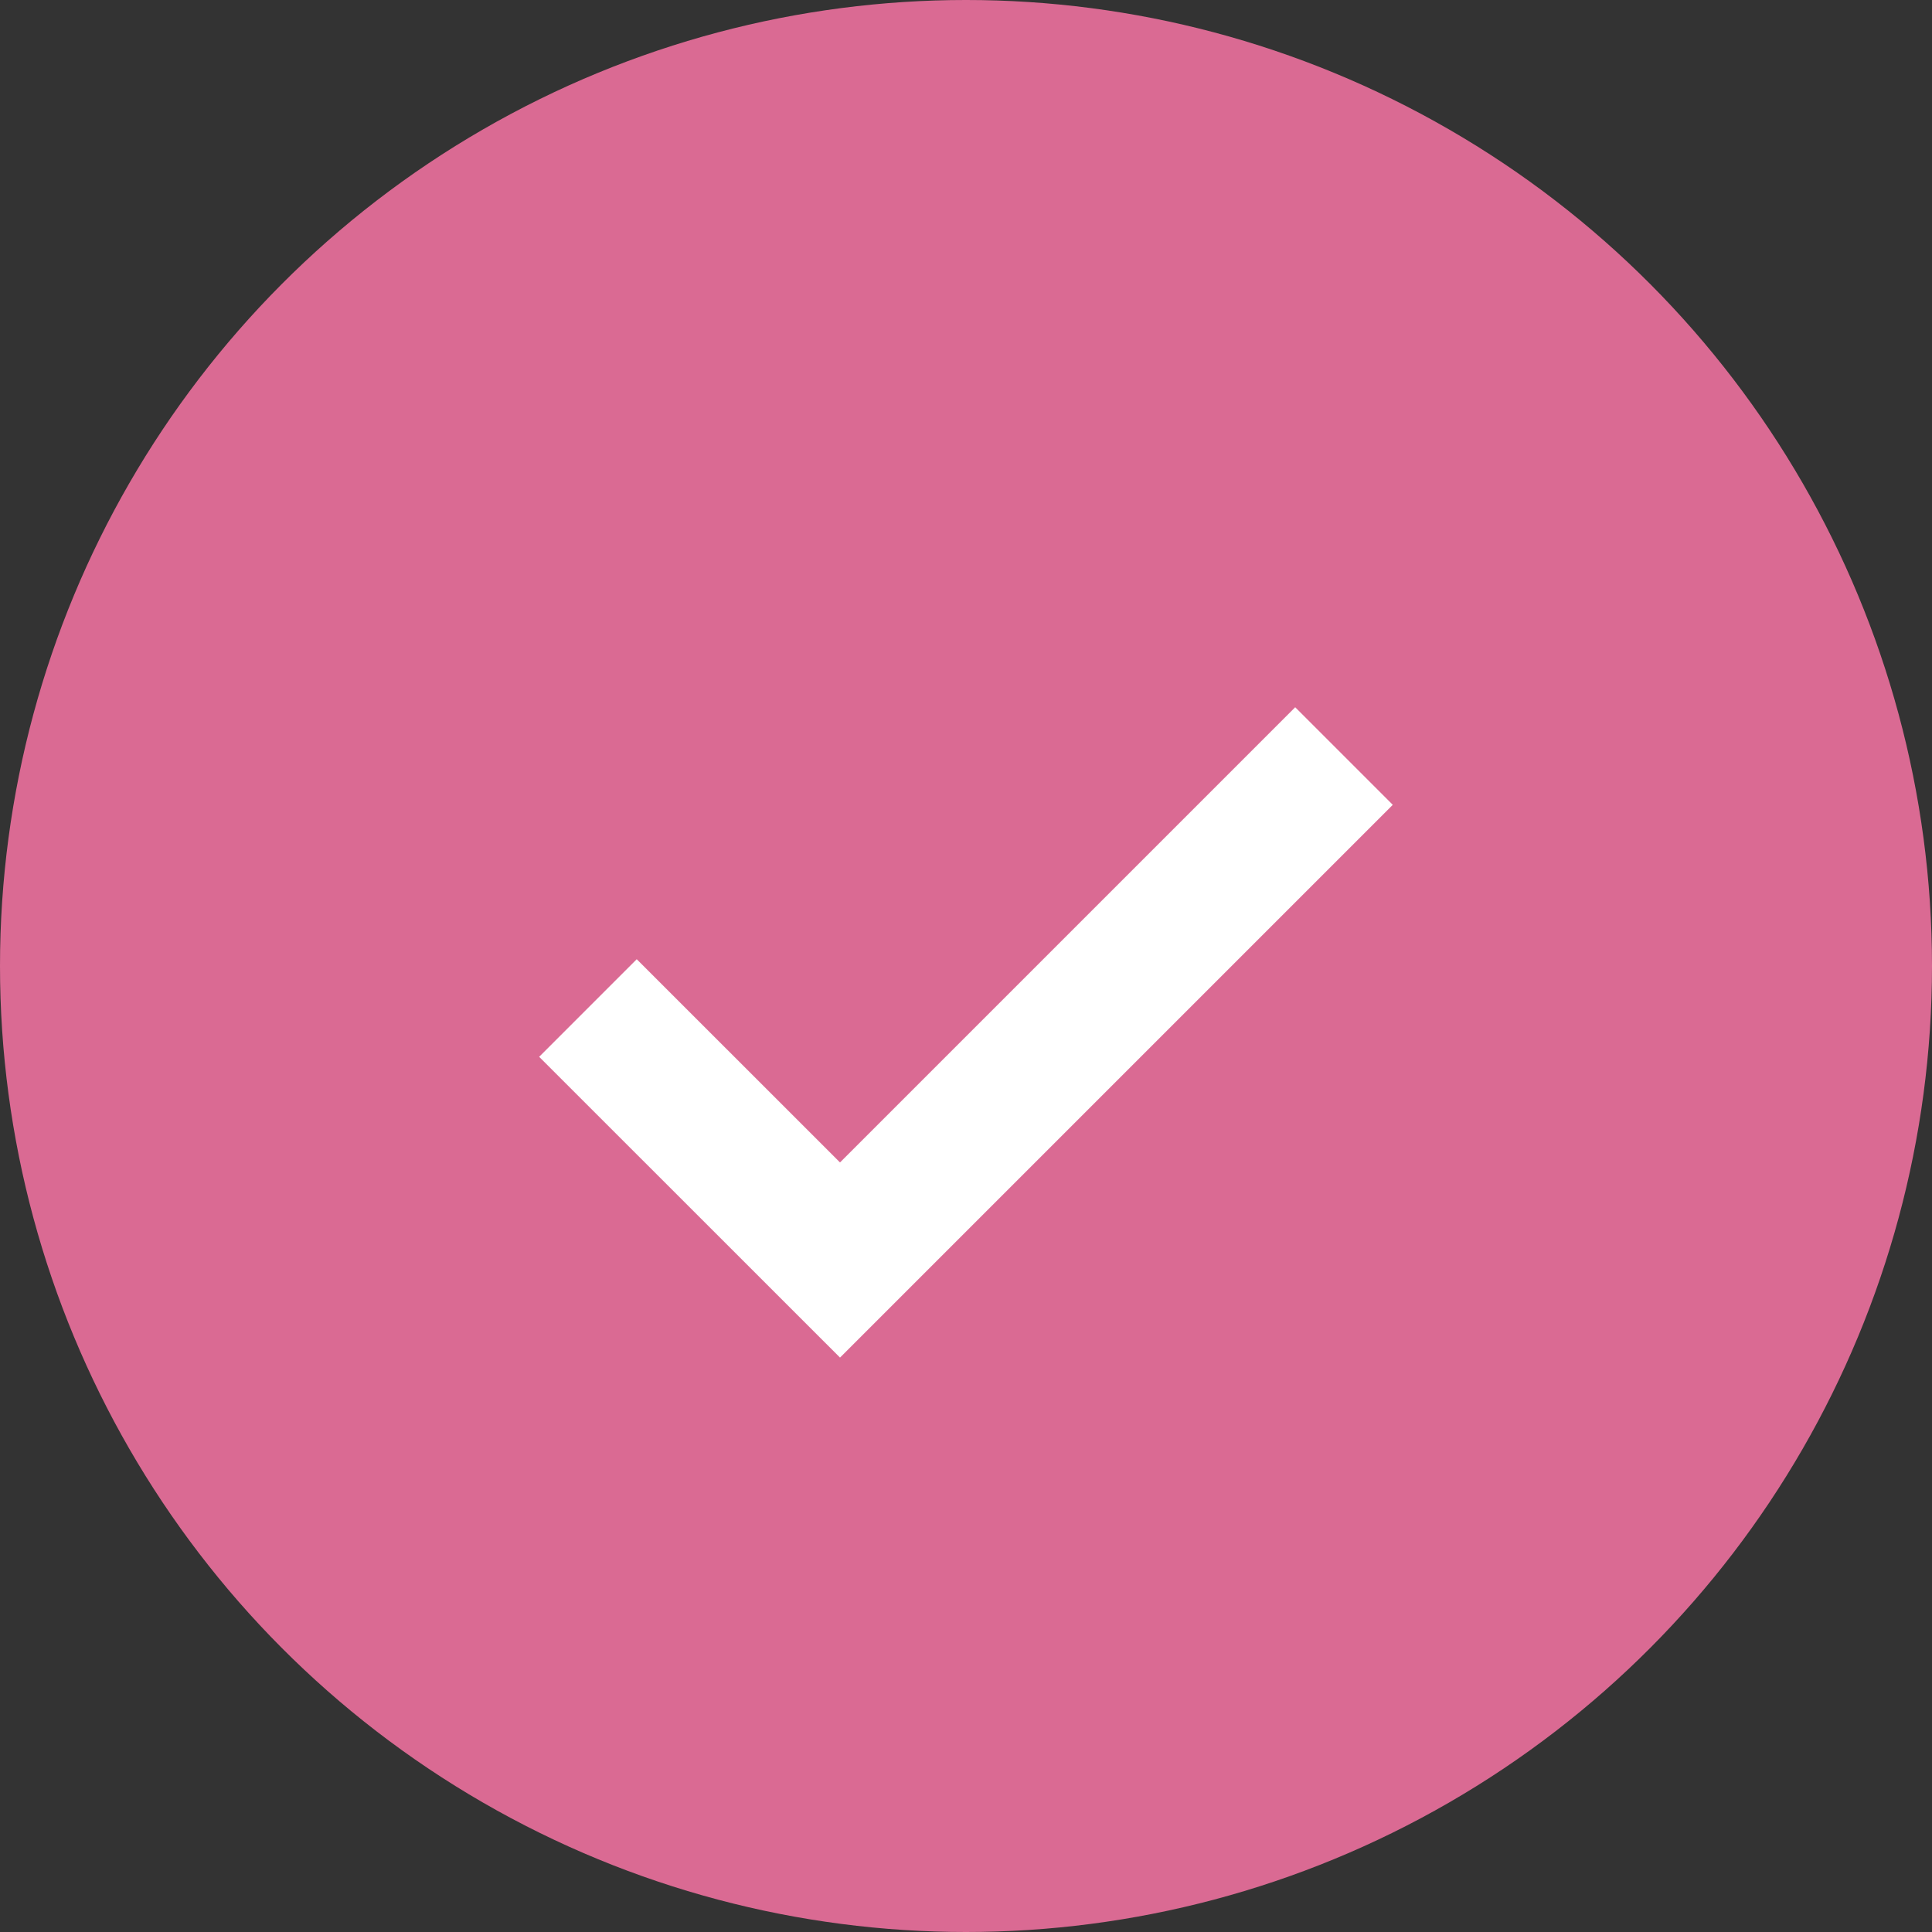 <svg width="28" height="28" viewBox="0 0 28 28" fill="none" xmlns="http://www.w3.org/2000/svg">
<rect x="0" y="0" width="28" height="28" fill="#333333" stroke="none"/>
<circle cx="14" cy="14" r="14" fill="#DA6A93"/>
<path d="M8.521 14.609L12.174 18.261L19.478 10.957" stroke="white" stroke-width="2"/>
</svg>
